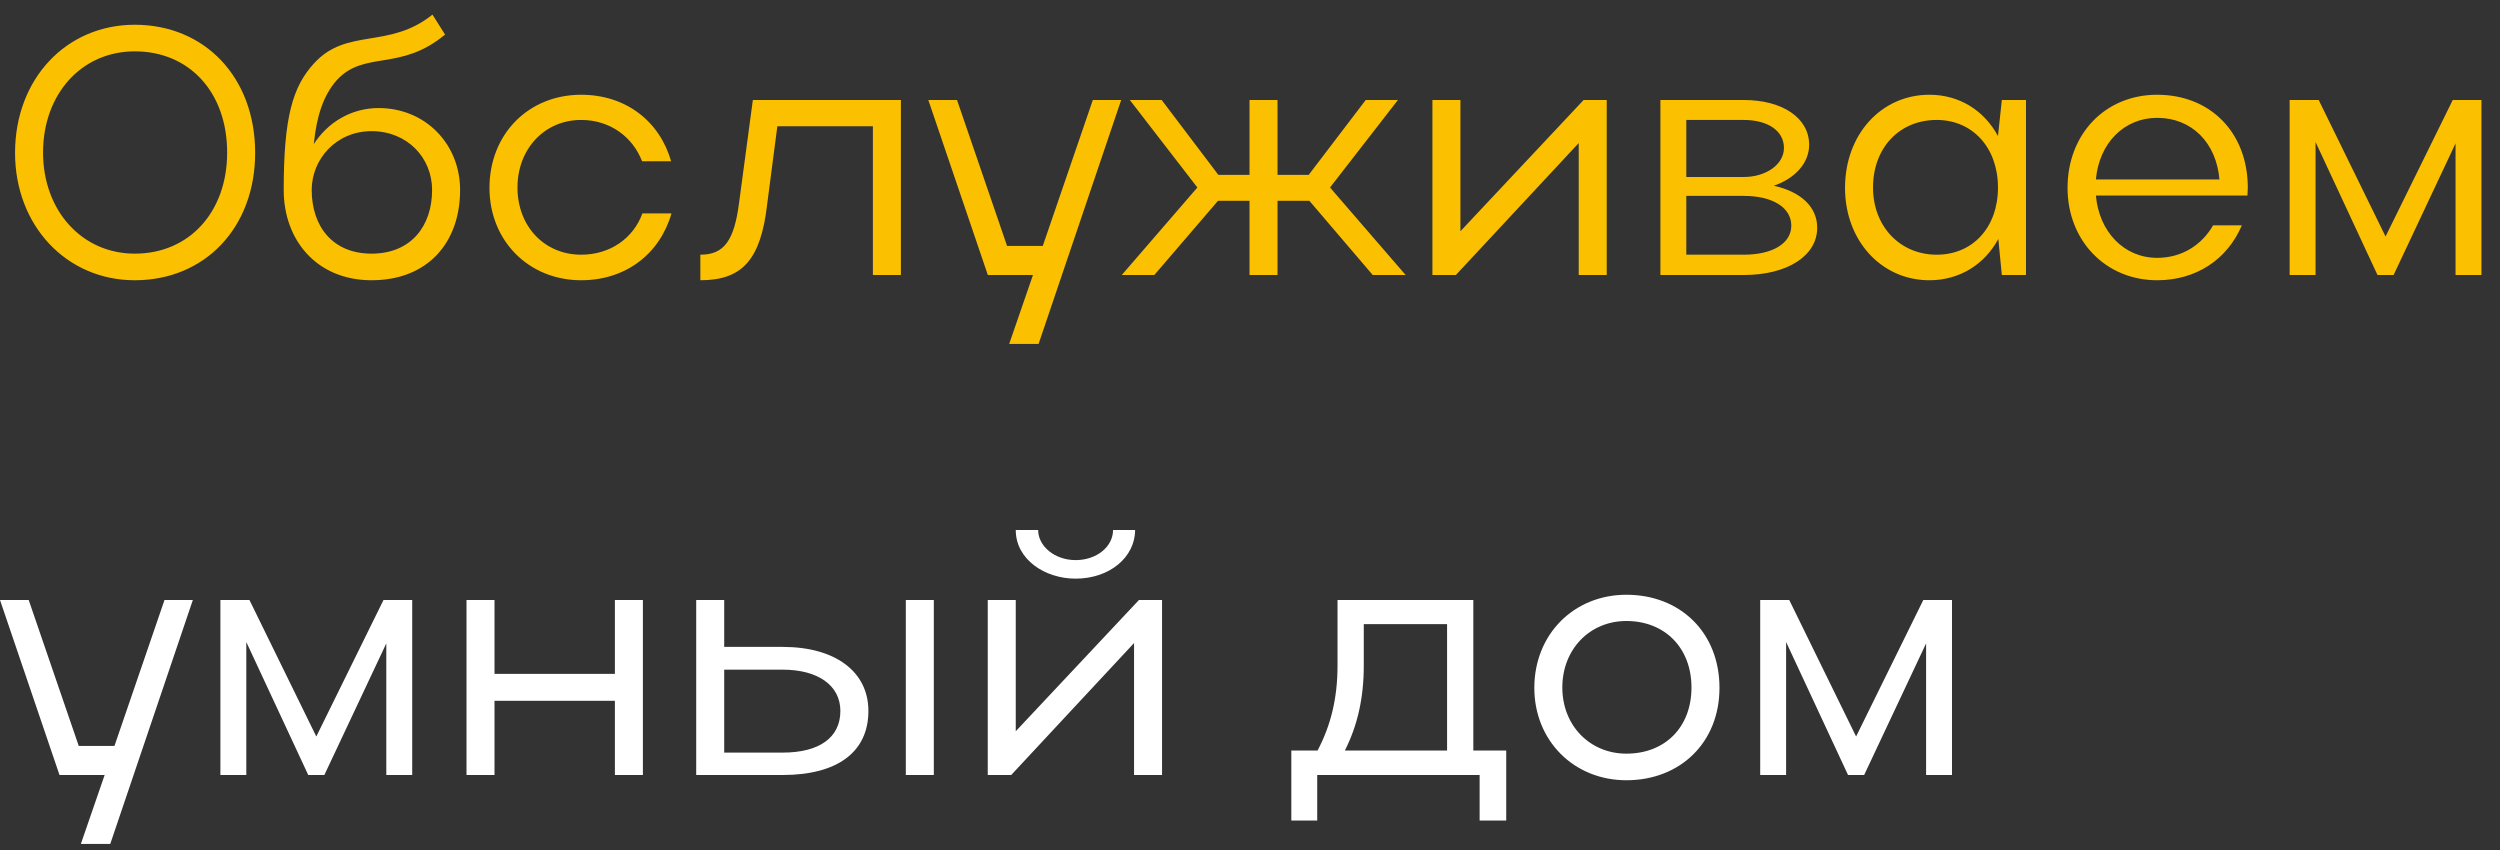 <?xml version="1.0" encoding="UTF-8"?> <svg xmlns="http://www.w3.org/2000/svg" width="100" height="34" viewBox="0 0 100 34" fill="none"><rect x="0" y="0" width="100" height="34" fill="#333333" stroke="none"/><path d="M0.602 6.114C0.602 3.16 2.646 0.99 5.39 0.99C8.19 0.99 10.206 3.09 10.206 6.114C10.206 9.11 8.19 11.21 5.39 11.21C2.66 11.21 0.602 9.026 0.602 6.114ZM1.722 6.1C1.722 8.424 3.276 10.146 5.39 10.146C7.574 10.146 9.086 8.48 9.086 6.1C9.086 3.706 7.588 2.054 5.39 2.054C3.262 2.054 1.722 3.762 1.722 6.1ZM11.348 7.598C11.348 4.672 11.712 3.468 12.552 2.544C13.868 1.088 15.562 1.984 17.298 0.584L17.802 1.382C16.01 2.88 14.568 1.998 13.462 3.216C12.944 3.804 12.664 4.63 12.552 5.764C13.098 4.91 14.036 4.322 15.142 4.322C17.032 4.322 18.404 5.778 18.404 7.598C18.404 9.726 17.088 11.21 14.862 11.21C12.678 11.21 11.348 9.614 11.348 7.598ZM14.862 10.146C16.444 10.146 17.284 9.04 17.284 7.598C17.284 6.31 16.29 5.246 14.862 5.246C13.448 5.246 12.468 6.366 12.468 7.598C12.468 9.04 13.294 10.146 14.862 10.146ZM20.699 7.5C20.699 9.054 21.777 10.188 23.247 10.188C24.409 10.188 25.333 9.53 25.697 8.536H26.859C26.397 10.146 25.039 11.21 23.247 11.21C21.147 11.21 19.579 9.628 19.579 7.514C19.579 5.372 21.133 3.79 23.247 3.79C25.025 3.79 26.383 4.84 26.845 6.45H25.683C25.305 5.47 24.395 4.798 23.247 4.798C21.777 4.798 20.699 5.96 20.699 7.5ZM29.568 8.074L30.114 4H36.036V11H34.916V5.05H31.094L30.688 8.158C30.436 10.384 29.694 11.21 28.014 11.21V10.188C28.966 10.188 29.372 9.628 29.568 8.074ZM41.543 13.758H40.367L41.319 11H39.513L37.133 4H38.281L40.283 9.838H41.711L43.713 4H44.847L41.543 13.758ZM53.201 7.5L56.225 11H54.909L52.375 8.032H51.101V11H49.981V8.032H48.721L46.173 11H44.871L47.895 7.5L45.193 4H46.467L48.735 6.996H49.981V4H51.101V6.996H52.347L54.629 4H55.917L53.201 7.5ZM64.269 11H63.149V5.722L58.235 11H57.297V4H58.417V9.25L63.345 4H64.269V11ZM66.416 11V4H69.748C71.316 4 72.366 4.728 72.366 5.792C72.366 6.52 71.806 7.136 70.952 7.43C72.03 7.668 72.688 8.27 72.688 9.11C72.688 10.23 71.498 11 69.748 11H66.416ZM71.358 5.918C71.358 5.232 70.714 4.798 69.748 4.798H67.452V7.08H69.748C70.644 7.08 71.358 6.576 71.358 5.918ZM71.652 9.026C71.652 8.312 70.924 7.836 69.748 7.836H67.452V10.188H69.748C70.896 10.188 71.652 9.74 71.652 9.026ZM81.039 11H80.073L79.933 9.558C79.373 10.594 78.365 11.21 77.175 11.21C75.257 11.21 73.801 9.628 73.801 7.514C73.801 5.372 75.257 3.79 77.175 3.79C78.365 3.79 79.359 4.406 79.919 5.442L80.073 4H81.039V11ZM74.921 7.5C74.921 9.054 75.999 10.188 77.469 10.188C78.911 10.188 79.919 9.096 79.919 7.5C79.919 5.918 78.911 4.798 77.469 4.798C75.971 4.798 74.921 5.918 74.921 7.5ZM89.898 7.822H83.836C83.962 9.264 84.956 10.314 86.286 10.314C87.266 10.314 88.064 9.81 88.526 9.012H89.674C89.1 10.37 87.854 11.21 86.286 11.21C84.228 11.21 82.702 9.628 82.702 7.514C82.702 5.372 84.2 3.79 86.286 3.79C88.414 3.79 89.912 5.302 89.912 7.514C89.912 7.612 89.898 7.71 89.898 7.822ZM83.836 7.178H88.778C88.652 5.708 87.672 4.714 86.286 4.714C84.956 4.714 83.962 5.736 83.836 7.178ZM92.622 5.68V11H91.586V4H92.748L95.422 9.46L98.11 4H99.258V11H98.222V5.736L95.744 11H95.1L92.622 5.68Z" fill="#FBC100"></path><path d="M4.41 33.758H3.234L4.186 31H2.38L0 24H1.148L3.15 29.838H4.578L6.58 24H7.714L4.41 33.758ZM9.852 25.68V31H8.816V24H9.978L12.652 29.46L15.34 24H16.488V31H15.452V25.736L12.974 31H12.33L9.852 25.68ZM18.66 31V24H19.78V26.954H24.596V24H25.716V31H24.596V28.032H19.78V31H18.66ZM27.848 24H28.968V25.876H31.305C33.419 25.876 34.736 26.87 34.736 28.438C34.736 30.076 33.504 31 31.305 31H27.848V24ZM36.233 24H37.353V31H36.233V24ZM33.615 28.438C33.615 27.416 32.719 26.786 31.305 26.786H28.968V30.104H31.305C32.776 30.104 33.615 29.502 33.615 28.438ZM43.024 23.146C41.792 23.146 40.63 22.376 40.63 21.2H41.526C41.526 21.844 42.184 22.404 43.024 22.404C43.878 22.404 44.522 21.858 44.522 21.2H45.404C45.404 22.278 44.396 23.146 43.024 23.146ZM46.482 31H45.362V25.722L40.448 31H39.51V24H40.63V29.25L45.558 24H46.482V31ZM51.653 30.02H52.703C53.235 29.012 53.501 27.92 53.501 26.632V24H58.933V30.02H60.249V32.82H59.185V31H52.689V32.82H51.653V30.02ZM53.795 30.02H57.883V24.966H54.551V26.632C54.551 27.92 54.299 29.026 53.795 30.02ZM61.373 27.514C61.373 25.372 62.956 23.79 65.055 23.79C67.212 23.79 68.779 25.302 68.779 27.514C68.779 29.698 67.212 31.21 65.055 31.21C62.956 31.21 61.373 29.628 61.373 27.514ZM62.493 27.5C62.493 29.026 63.599 30.146 65.055 30.146C66.609 30.146 67.659 29.082 67.659 27.5C67.659 25.918 66.596 24.84 65.055 24.84C63.586 24.84 62.493 25.974 62.493 27.5ZM71.444 25.68V31H70.408V24H71.57L74.244 29.46L76.932 24H78.08V31H77.044V25.736L74.566 31H73.922L71.444 25.68Z" fill="white"></path></svg> 